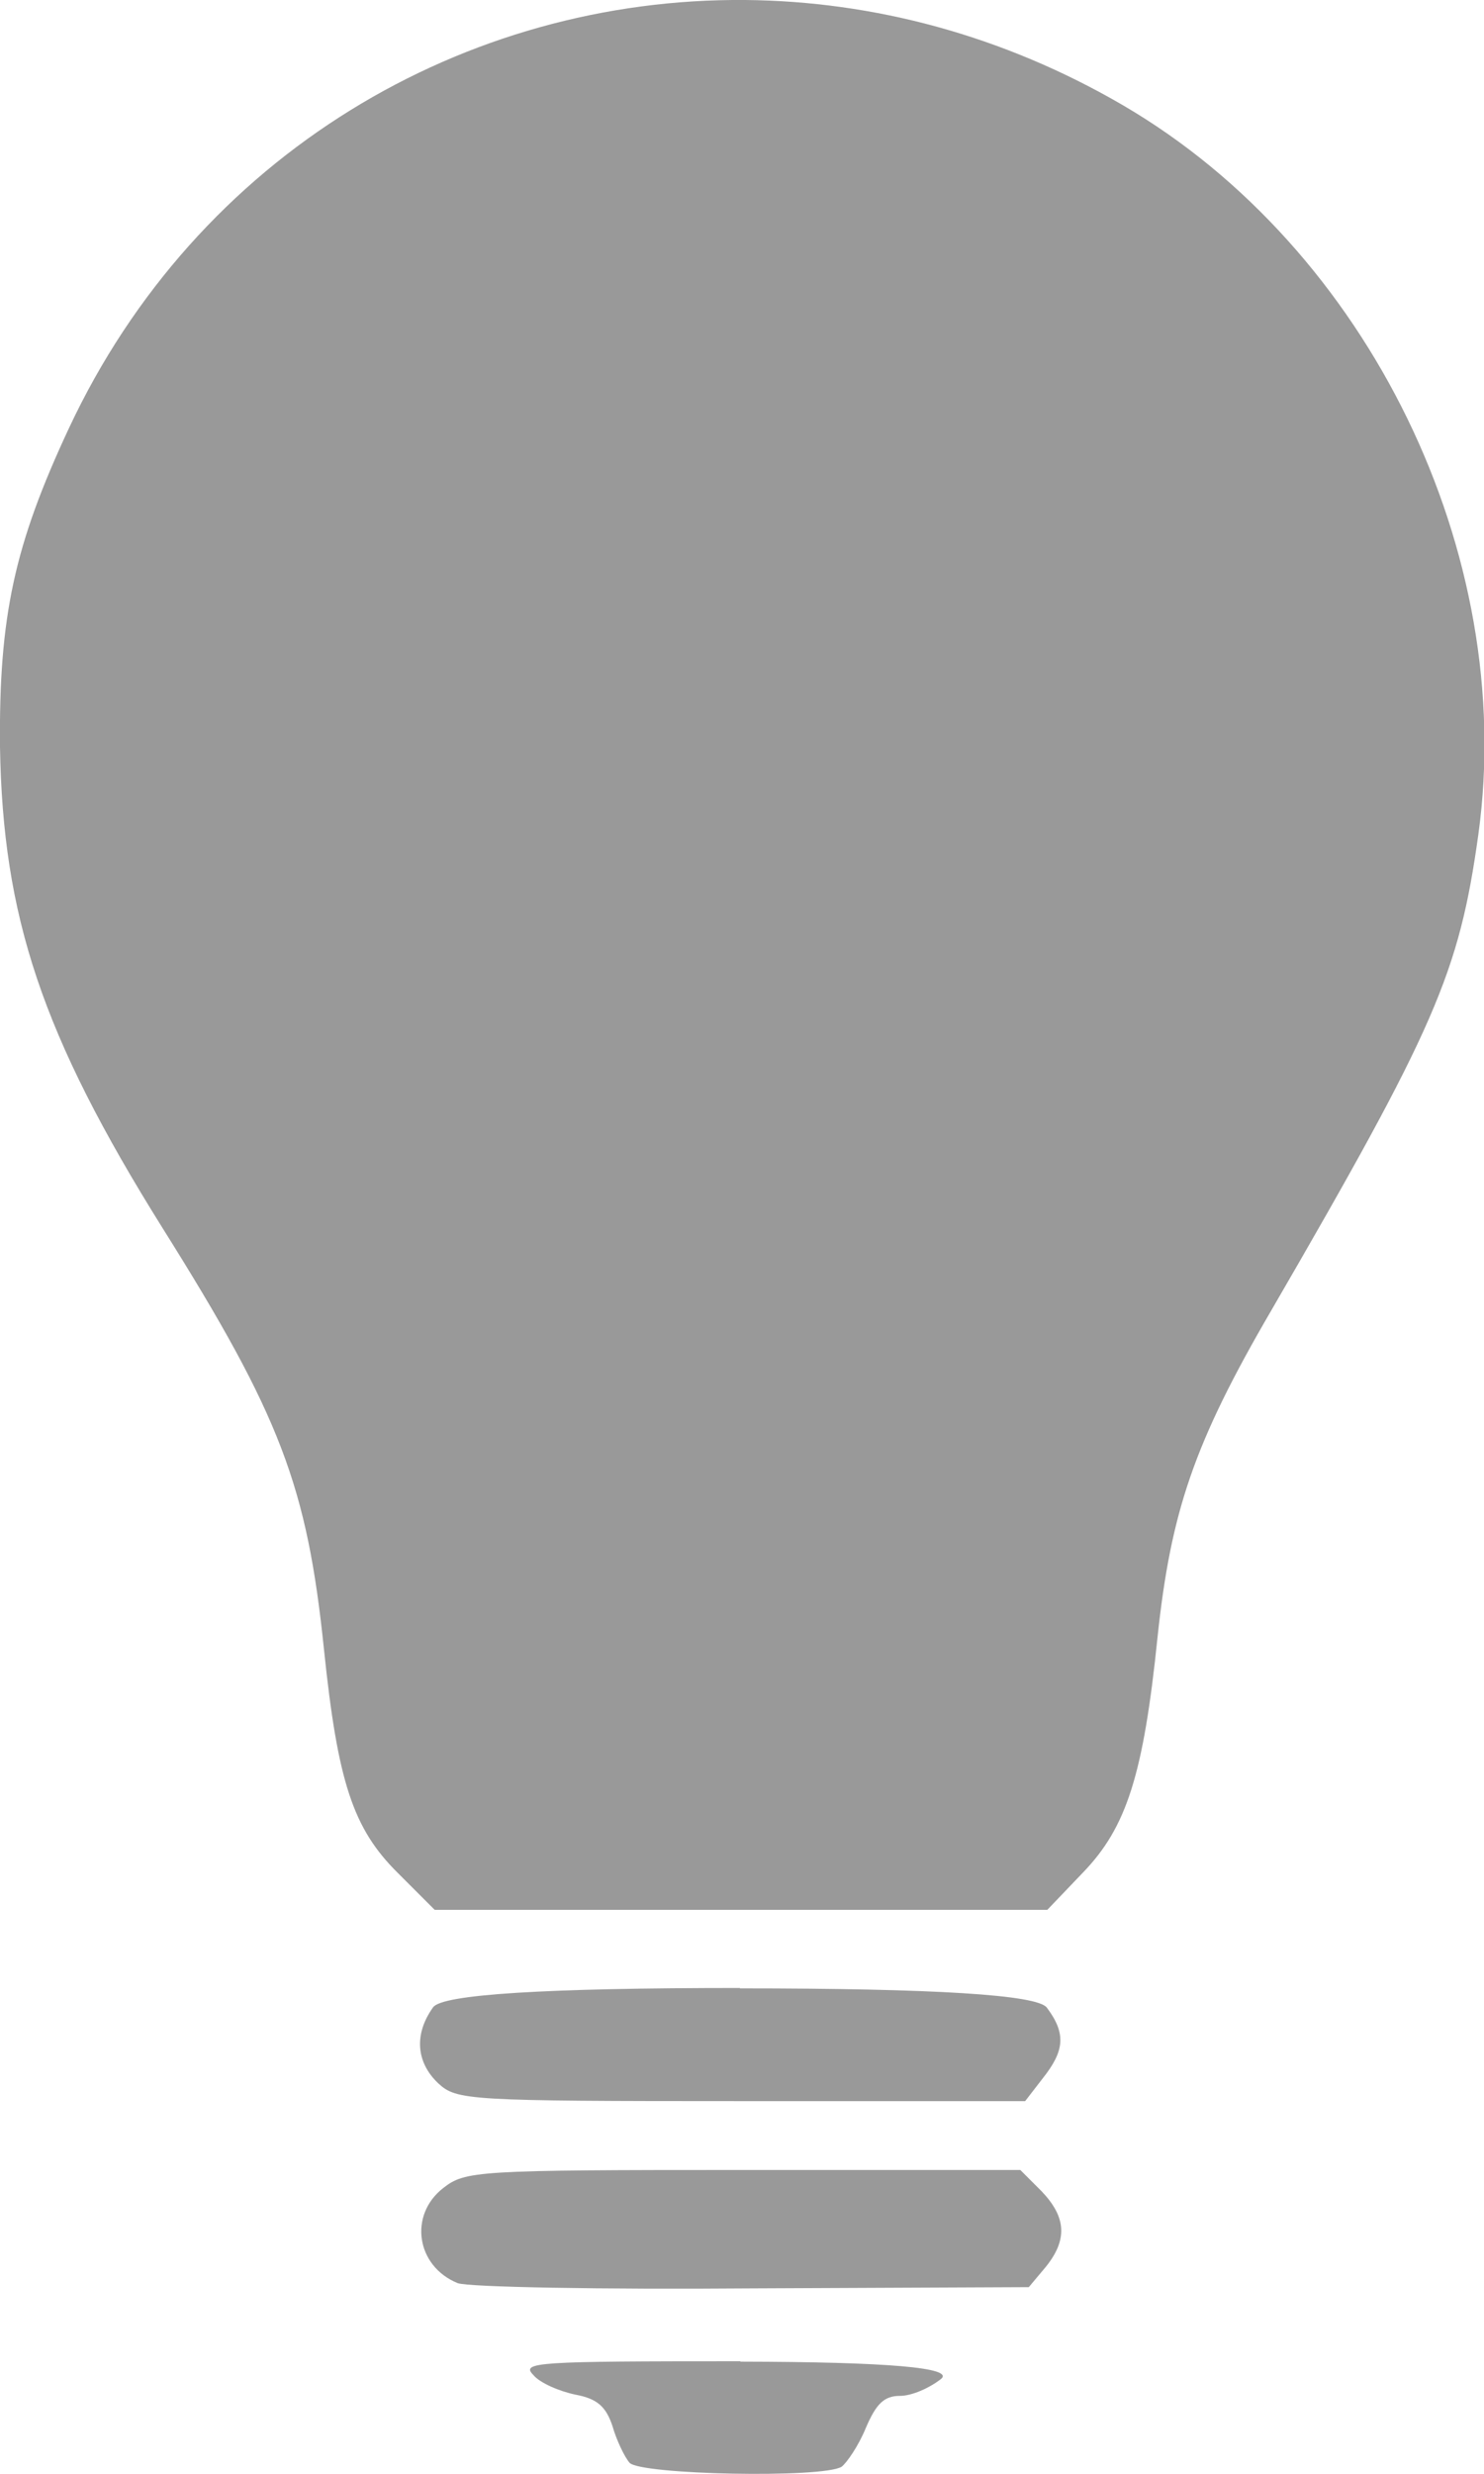 <?xml version="1.0" encoding="UTF-8"?>
<svg xmlns="http://www.w3.org/2000/svg" id="Capa_2" viewBox="0 0 36.87 61.44">
  <defs>
    <style> .cls-1 { fill: #999; } </style>
  </defs>
  <g id="Capa_2-2" data-name="Capa_2">
    <path id="path14274" class="cls-1" d="M18.52,0C11.56-.06,4.9,3.82,1.71,10.64.36,13.53-.03,15.3,0,18.55c.07,4.2,1.03,7.14,4.04,11.95,2.92,4.65,3.59,6.4,4.01,10.47.34,3.28.72,4.44,1.83,5.54l.92.92h15.22l.89-.93c1.08-1.12,1.5-2.43,1.85-5.85.33-3.11.91-4.82,2.81-8.08,4.09-7.05,4.68-8.4,5.16-11.85.96-6.97-2.73-14.54-8.82-18.1C24.91.87,21.69.03,18.52,0h0ZM18.39,49.37q-7.29,0-7.63.48c-.48.67-.42,1.37.13,1.89.46.42.72.44,7.52.44h7.06l.44-.57c.54-.68.58-1.11.1-1.75q-.34-.48-7.64-.48h.01ZM18.46,53.89c-6.63,0-6.9.02-7.45.45-.86.67-.67,1.94.36,2.36.26.1,3.56.16,7.33.13l6.86-.03.42-.5c.55-.68.51-1.24-.1-1.88l-.53-.53h-6.89ZM18.39,58.64c-5.04,0-5.46.02-5.14.34.16.2.66.41,1.05.49.54.1.76.3.92.79.1.35.3.76.42.9.26.3,4.81.39,5.27.1.13-.1.42-.52.6-.96.26-.61.46-.8.85-.8.3,0,.74-.2,1.02-.42q.51-.42-4.98-.43h0Z"></path>
  </g>
</svg>
